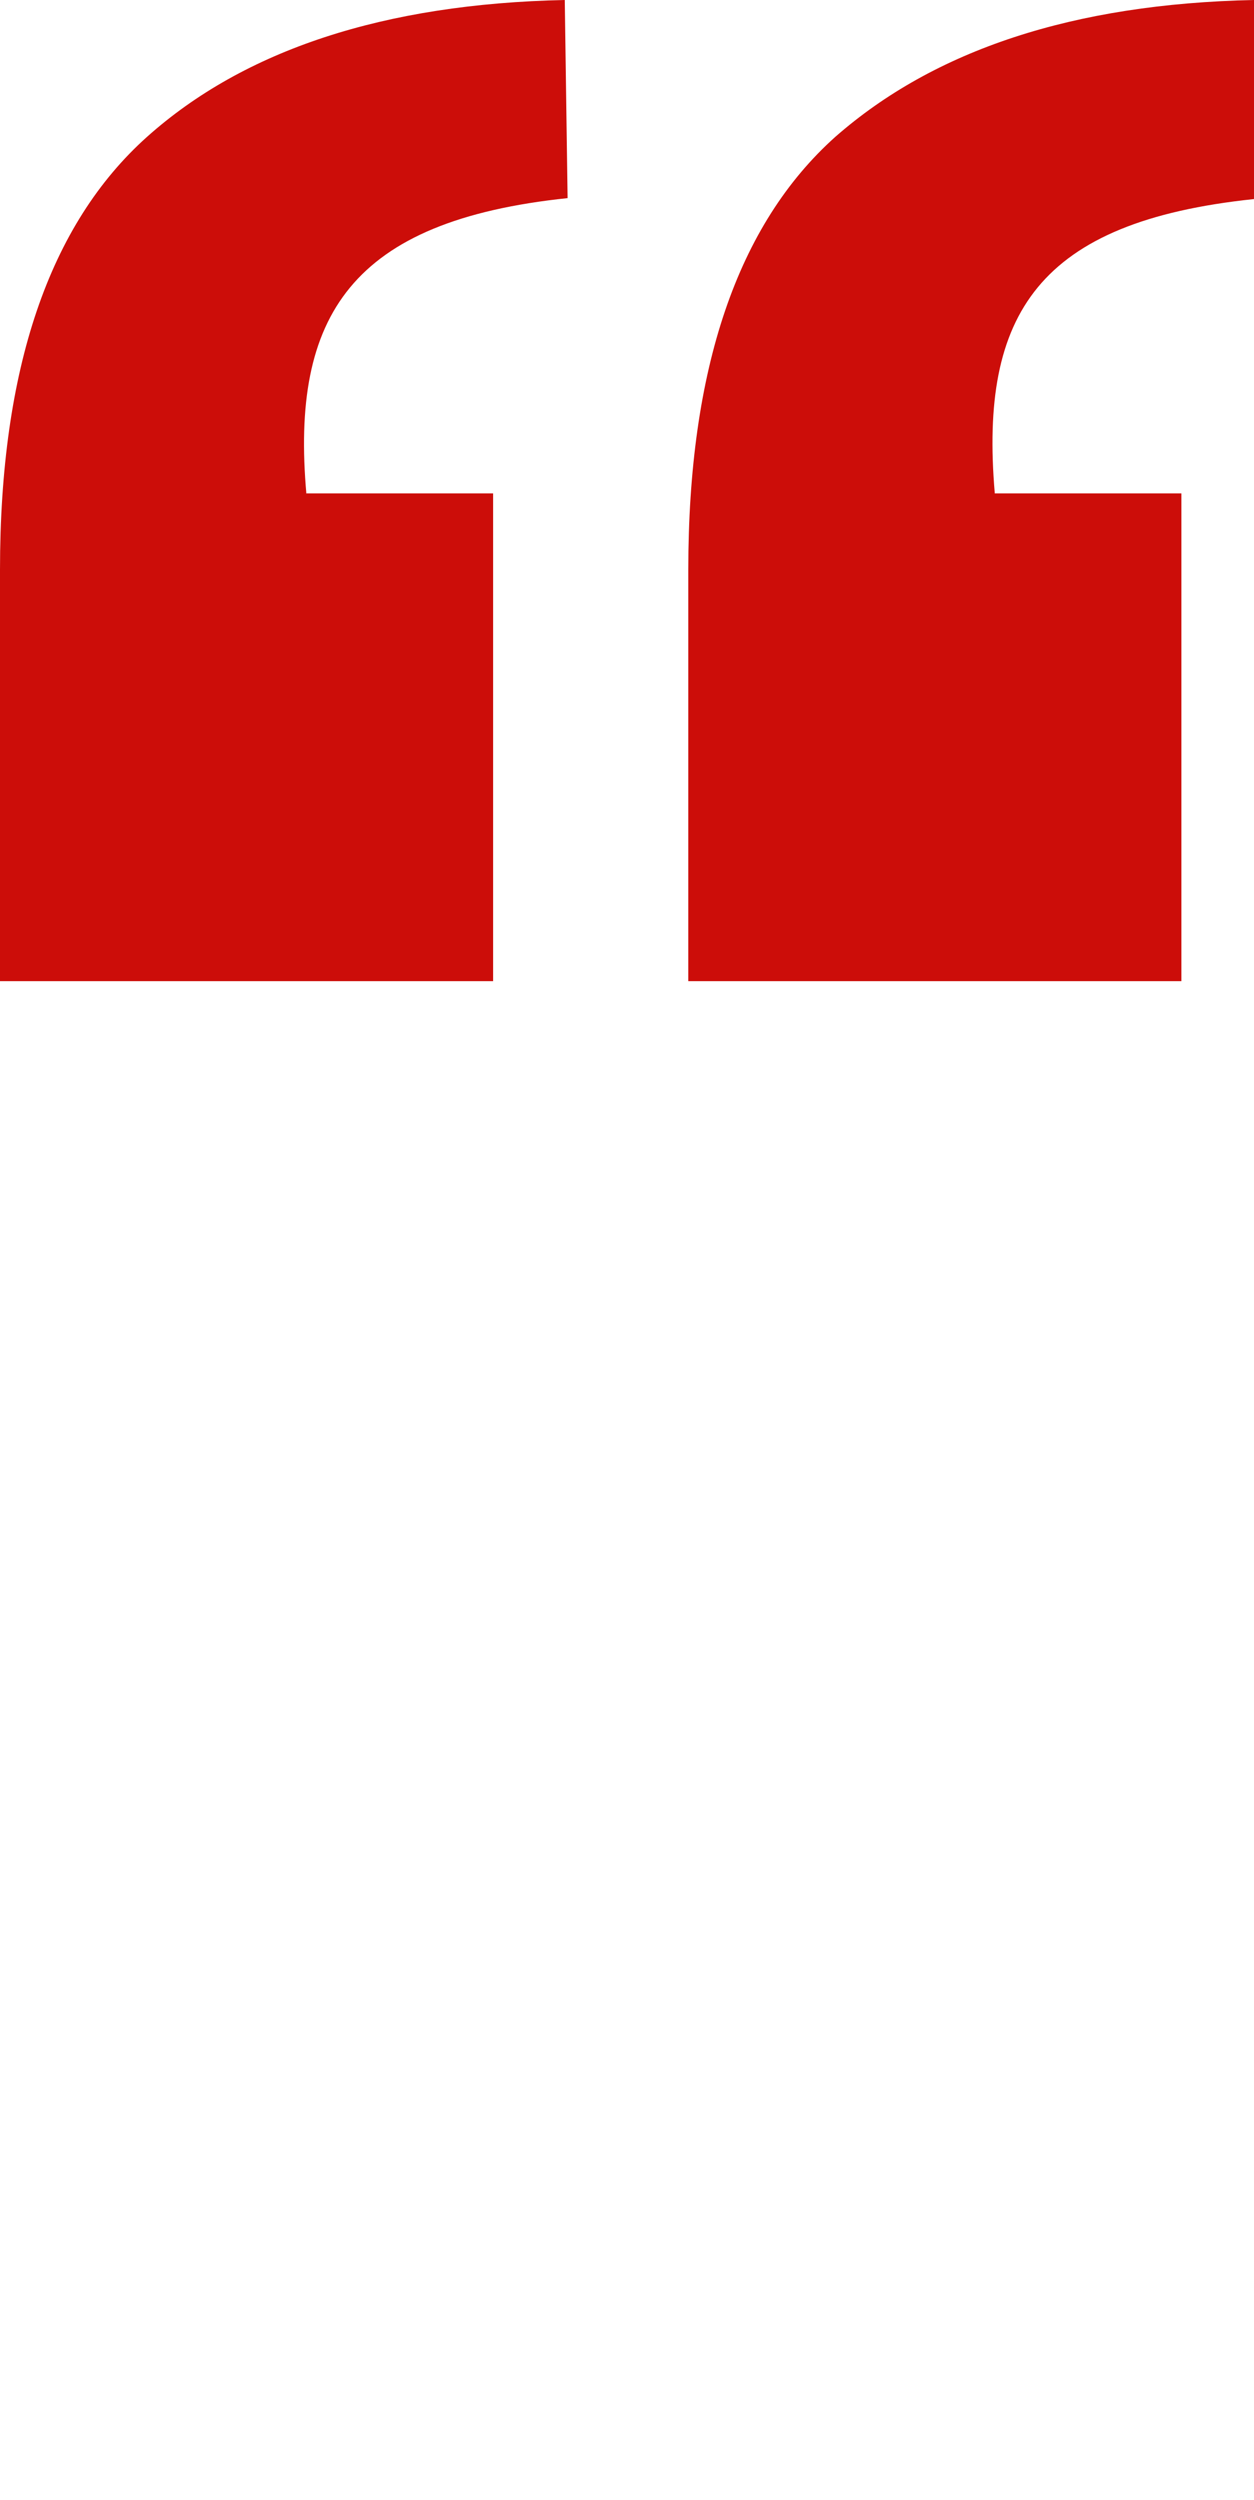 <?xml version="1.0" encoding="UTF-8"?>
<svg xmlns="http://www.w3.org/2000/svg" version="1.1" viewBox="0 0 133 265">
  <defs>
    <style>
      .cls-1 {
        fill: #cc0d09;
      }
    </style>
  </defs>
  <!-- Generator: Adobe Illustrator 28.7.7, SVG Export Plug-In . SVG Version: 1.2.0 Build 194)  -->
  <g>
    <g id="Layer_1">
      <g id="Layer_1-2" data-name="Layer_1">
        <g id="b298582f21">
          <path class="cls-1" d="M32.5,52.3h19.8v51.7H0v-43.6C0,39.1,5.2,23.8,15.6,14.5,25.9,5.3,40.7.4,59.9,0l.3,21c-22.9,2.4-29.4,12.4-27.7,31.4h0ZM105.5,52.3h19.8v51.7h-52.3v-43.6c0-21.3,5.2-36.6,15.6-45.9C99.1,5.3,113.8.4,133,0v21.1c-22.9,2.4-29.1,12.2-27.5,31.1Z"/>
        </g>
      </g>
    </g>
  </g>
</svg>